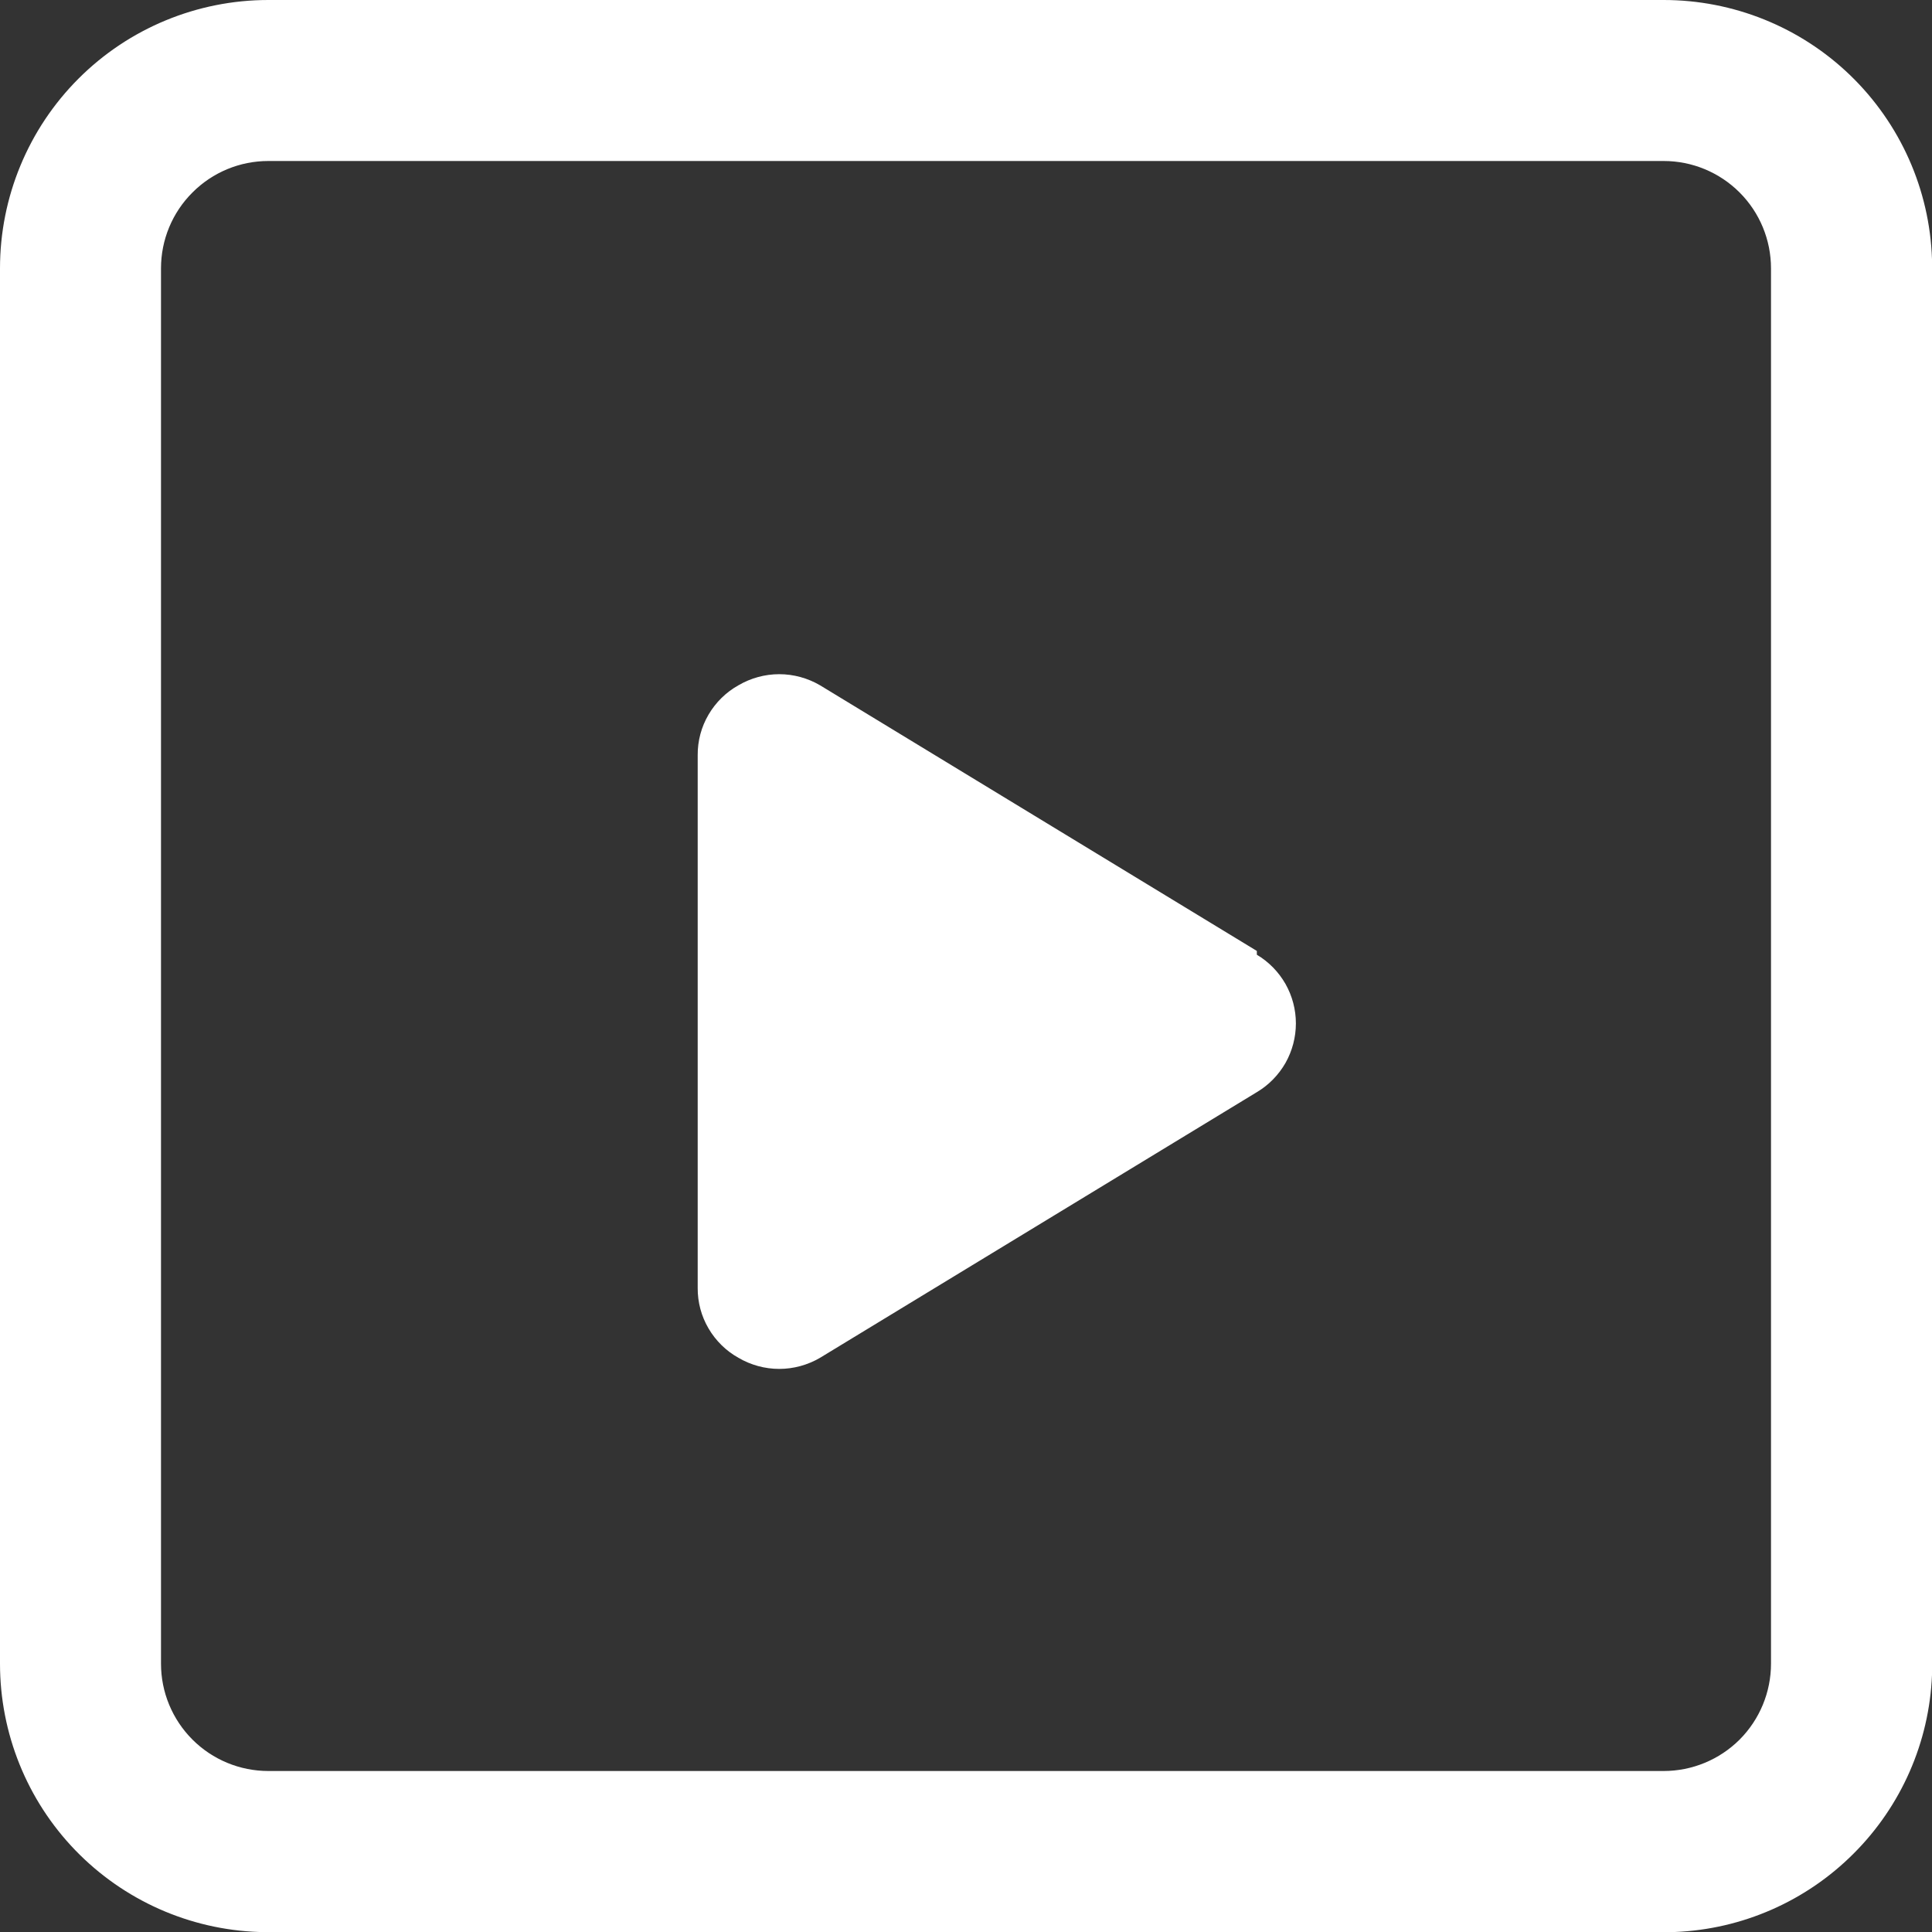 <svg xmlns="http://www.w3.org/2000/svg" width="24" height="24" viewBox="0 0 24 24" fill="none">
<rect x="0" y="0" width="24" height="24" fill="#333333" stroke="none"/>
<g id="icon-youtube" clip-path="url(#clip0_608_6905)">
<path id="Vector" d="M24 3.333C24 3.293 24 3.26 24 3.22C23.971 2.356 23.607 1.537 22.985 0.936C22.363 0.335 21.531 -0 20.667 5.57857e-07H3.333C2.449 5.57857e-07 1.601 0.351 0.976 0.976C0.351 1.601 5.57857e-07 2.449 5.57857e-07 3.333V20.667C-0 21.531 0.335 22.363 0.936 22.985C1.537 23.607 2.356 23.971 3.22 24H3.333H20.667H20.807C21.643 23.966 22.435 23.618 23.026 23.026C23.618 22.435 23.966 21.643 24 20.807C24 20.76 24 20.713 24 20.667V3.333ZM22 20.667C22 21.02 21.86 21.359 21.61 21.61C21.359 21.86 21.02 22 20.667 22H3.333C2.98 22 2.641 21.86 2.391 21.61C2.14 21.359 2 21.02 2 20.667V3.333C2 2.98 2.14 2.641 2.391 2.391C2.641 2.14 2.98 2 3.333 2H20.667C21.02 2 21.359 2.14 21.61 2.391C21.86 2.641 22 2.98 22 3.333V20.667Z" fill="white"></path><path id="Vector_2" d="M15.613 11.813L10.187 8.513C10.033 8.423 9.858 8.375 9.68 8.375C9.502 8.375 9.327 8.423 9.173 8.513C9.019 8.599 8.891 8.725 8.802 8.877C8.712 9.03 8.666 9.203 8.667 9.38V16C8.666 16.177 8.712 16.35 8.802 16.503C8.891 16.655 9.019 16.781 9.173 16.867C9.327 16.957 9.502 17.005 9.68 17.005C9.858 17.005 10.033 16.957 10.187 16.867L15.613 13.567C15.761 13.479 15.883 13.354 15.969 13.204C16.053 13.055 16.098 12.885 16.098 12.713C16.098 12.541 16.053 12.372 15.969 12.223C15.883 12.073 15.761 11.948 15.613 11.86V11.813Z" fill="white"></path></g><defs>
<clipPath id="clip0_608_6905"><rect width="24" height="24" fill="white"></rect></clipPath></defs></svg>